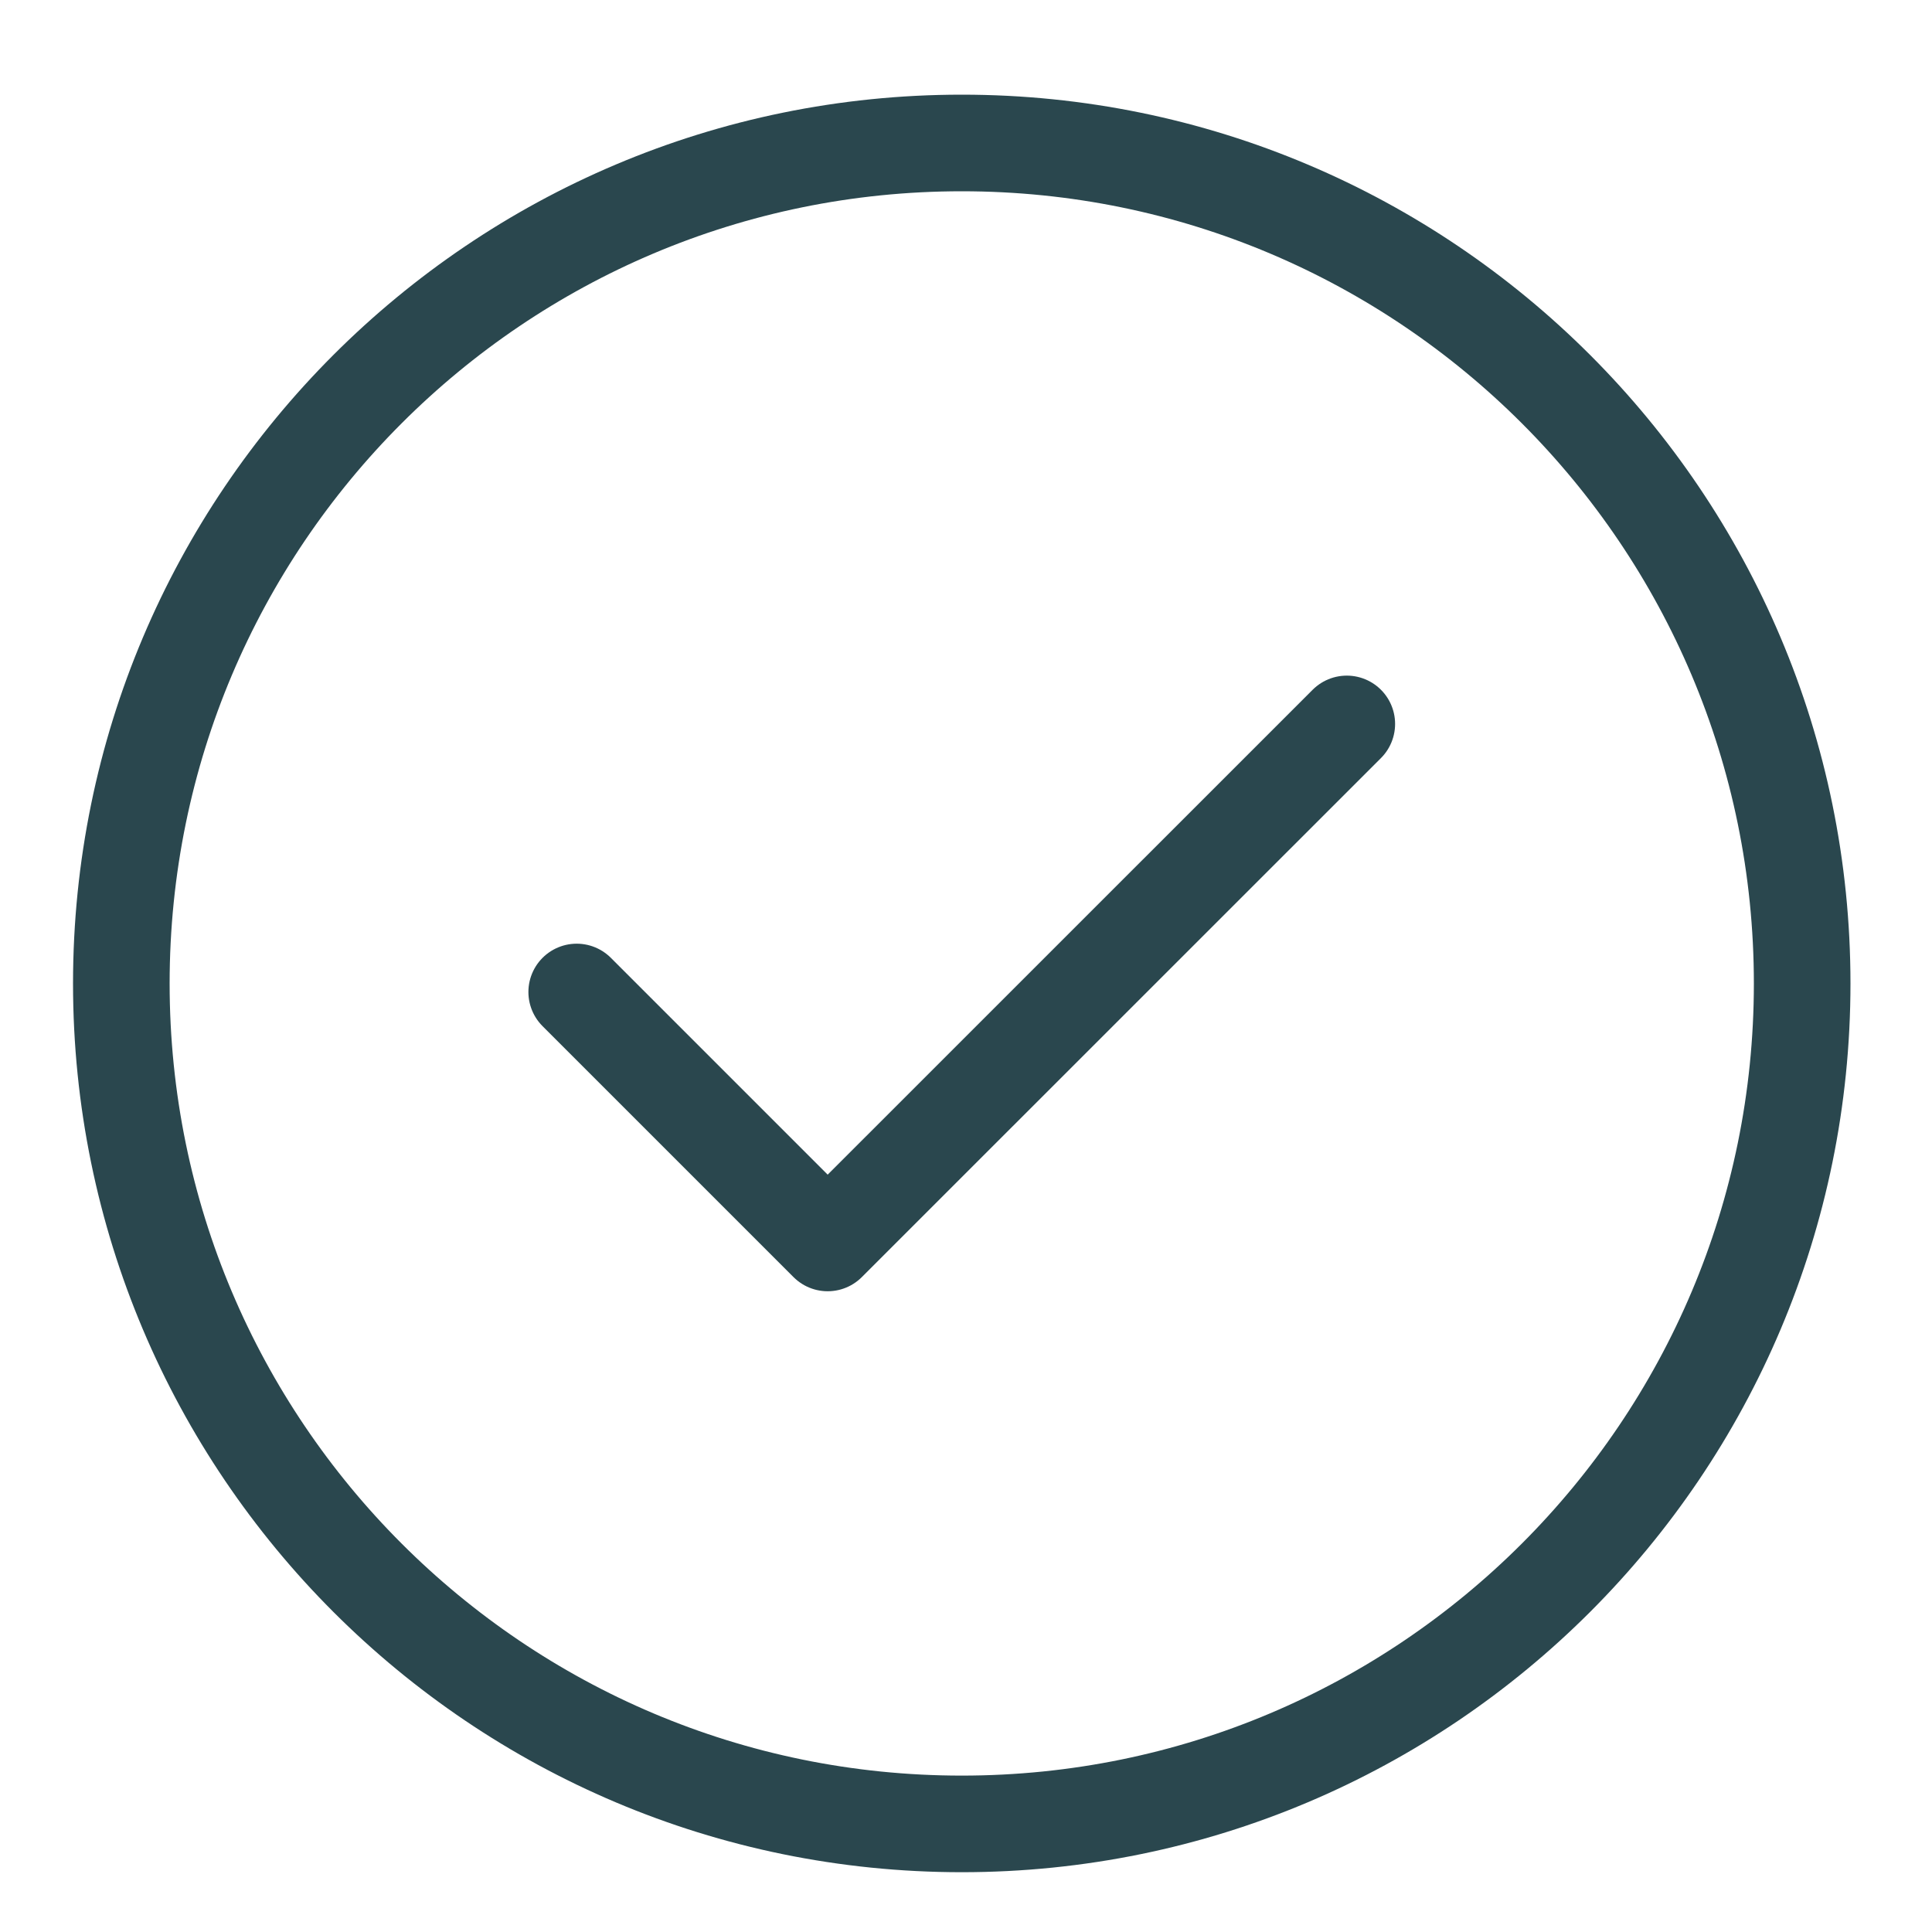 <svg width="20" height="20" viewBox="0 0 20 20" fill="none" xmlns="http://www.w3.org/2000/svg">
<path d="M18.656 10.181C18.656 14.985 14.761 18.881 9.956 18.881C5.151 18.881 1.256 14.985 1.256 10.181C1.256 5.376 5.151 1.48 9.956 1.48C14.761 1.48 18.656 5.376 18.656 10.181Z" stroke="#13343B" stroke-opacity="0.9"/>
<path d="M5.97 10.269L8.568 12.867L13.942 7.494" stroke="#13343B" stroke-opacity="0.9" stroke-linecap="round" stroke-linejoin="round"/>
</svg>
